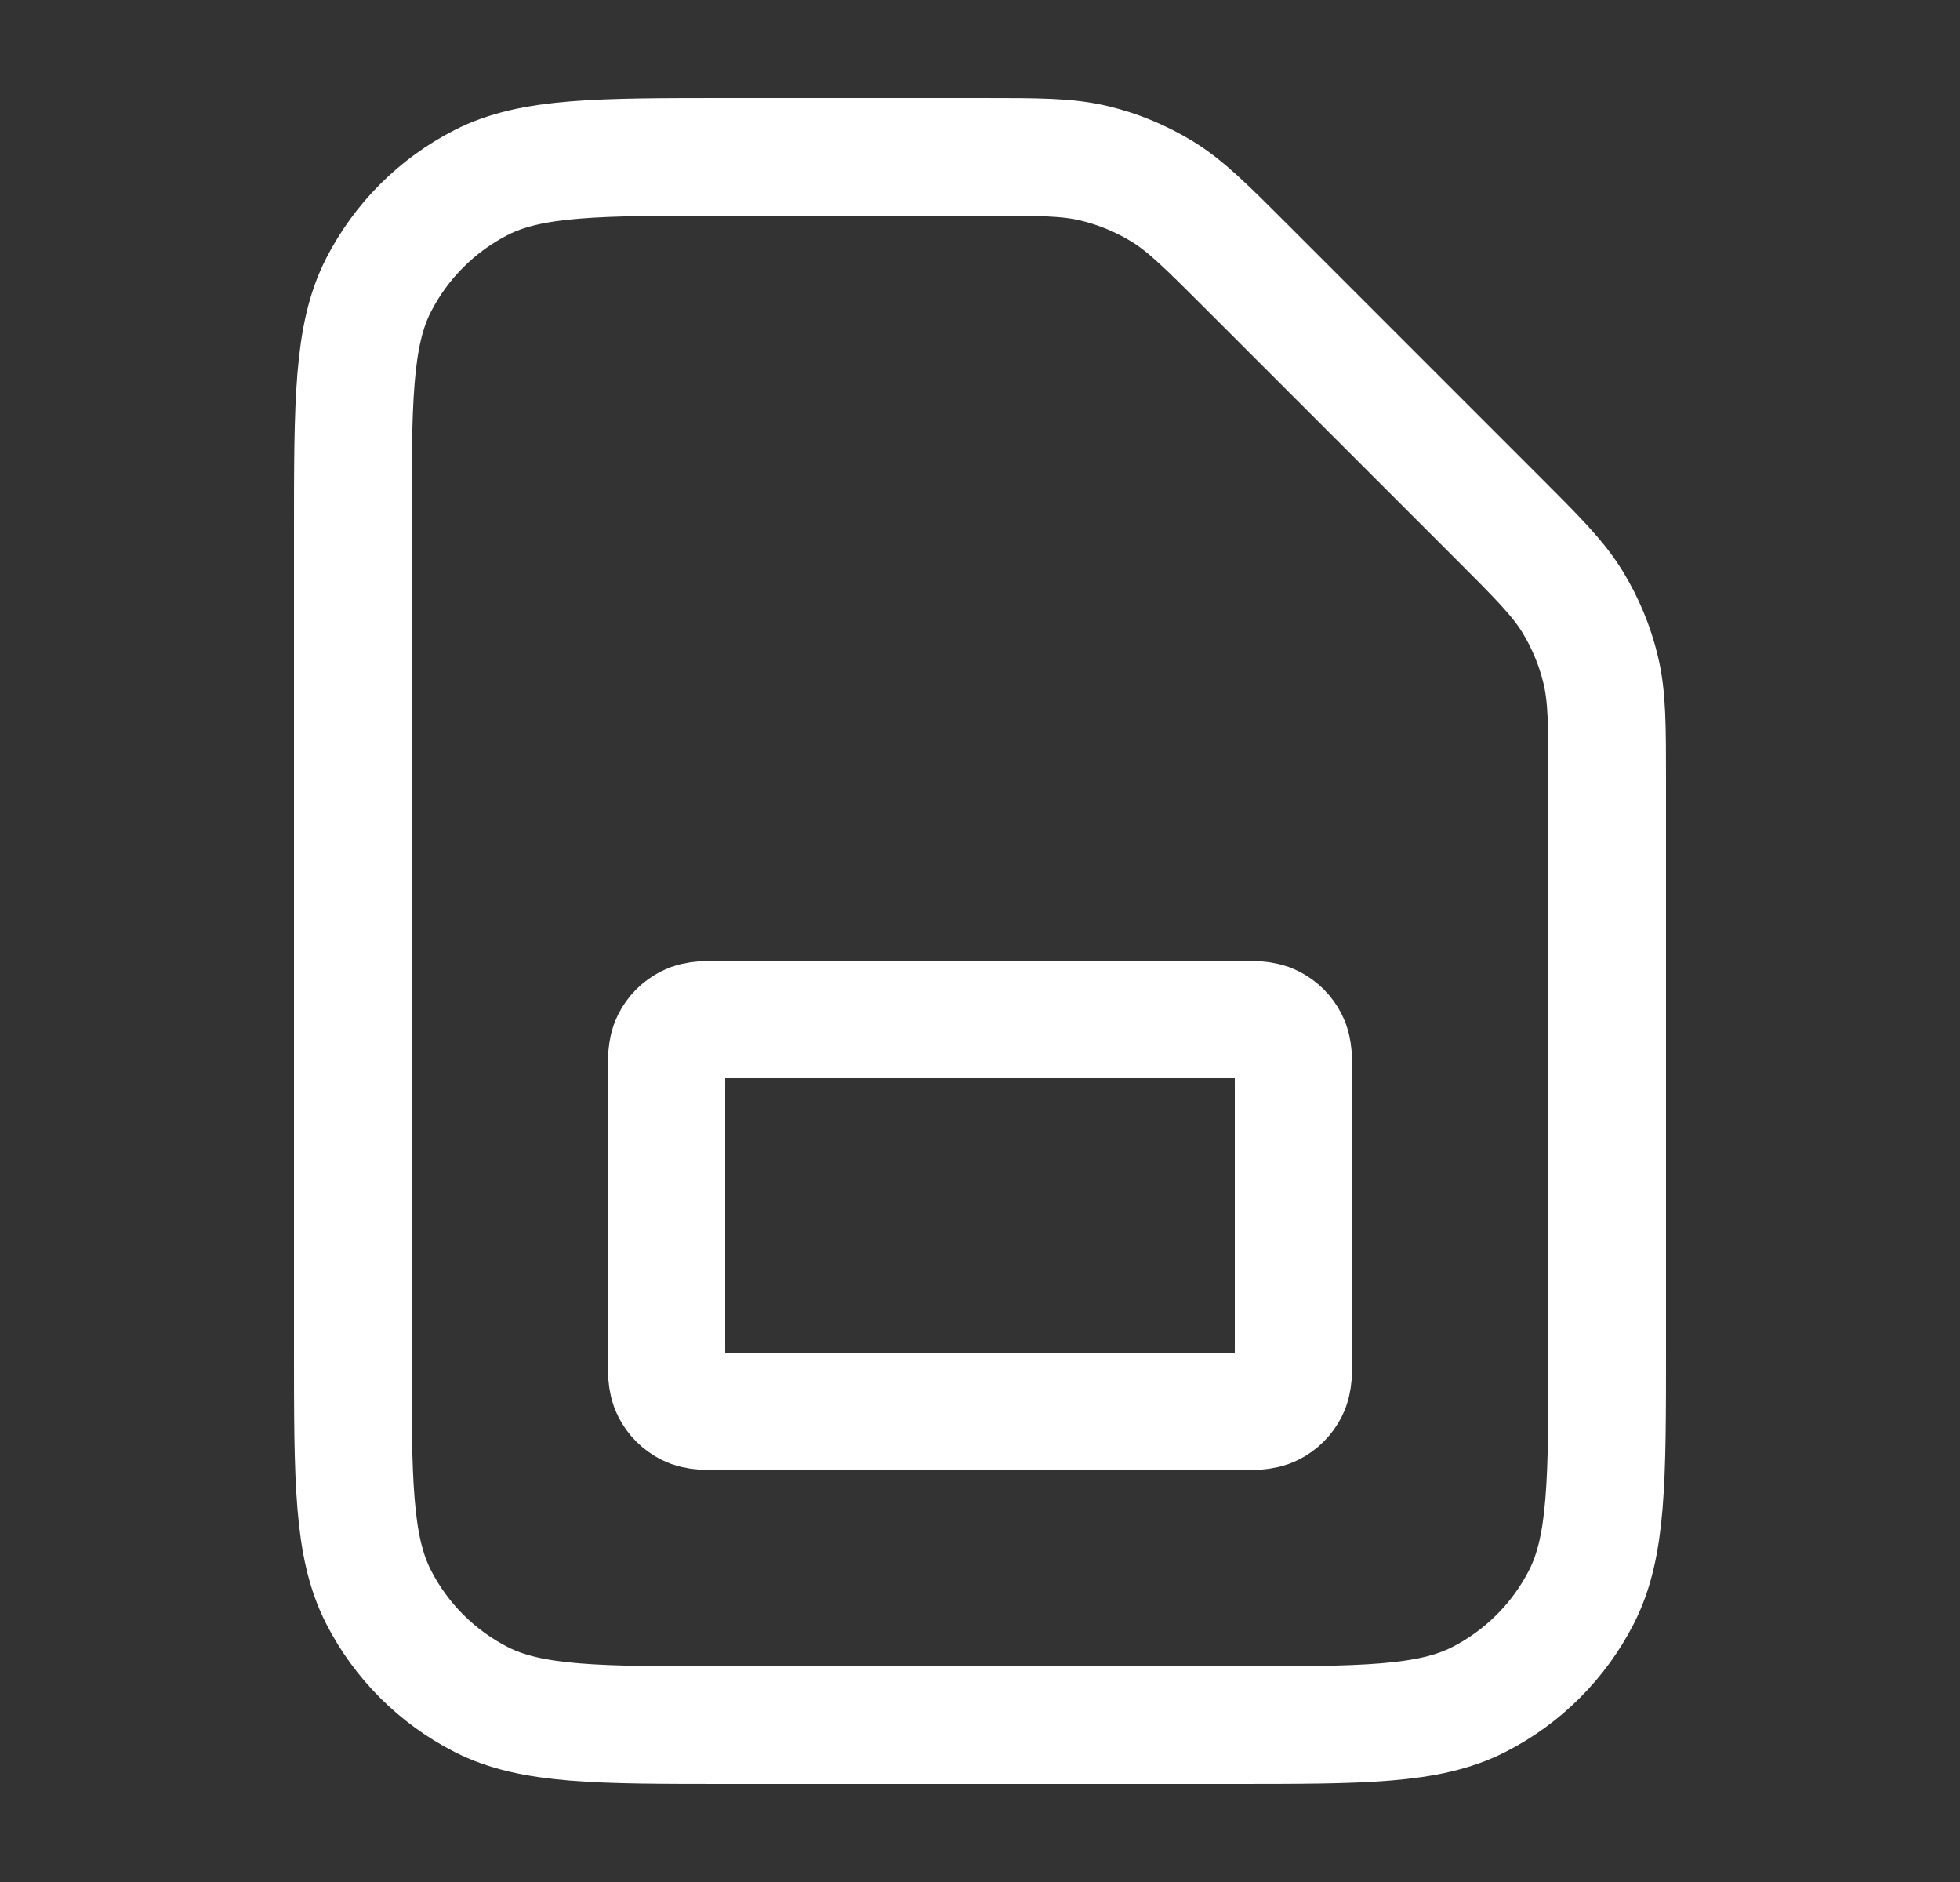 <svg width="25" height="24" viewBox="0 0 25 24" fill="none" xmlns="http://www.w3.org/2000/svg">
<rect x="0" y="0" width="25" height="24" fill="#333333" stroke="none"/>
<g id="simcard">
<g id="Icon">
<path d="M4.5 6.8C4.5 5.12 4.5 4.28 4.827 3.638C5.115 3.074 5.574 2.615 6.138 2.327C6.78 2 7.62 2 9.3 2H12.512C13.245 2 13.612 2 13.958 2.083C14.264 2.156 14.556 2.278 14.825 2.442C15.128 2.628 15.387 2.887 15.906 3.406L19.094 6.594C19.613 7.113 19.872 7.372 20.058 7.675C20.222 7.944 20.344 8.236 20.417 8.542C20.5 8.888 20.5 9.254 20.5 9.988V17.2C20.5 18.88 20.5 19.72 20.173 20.362C19.885 20.927 19.427 21.385 18.862 21.673C18.22 22 17.38 22 15.7 22H9.3C7.62 22 6.78 22 6.138 21.673C5.574 21.385 5.115 20.927 4.827 20.362C4.5 19.72 4.5 18.88 4.5 17.2V6.8Z" stroke="white" stroke-width="1.5" stroke-linecap="round" stroke-linejoin="round"/>
<path d="M8.5 13.8C8.5 13.52 8.5 13.38 8.555 13.273C8.602 13.179 8.679 13.102 8.773 13.055C8.88 13 9.02 13 9.3 13H15.7C15.98 13 16.12 13 16.227 13.055C16.321 13.102 16.398 13.179 16.445 13.273C16.5 13.38 16.5 13.52 16.5 13.8V17.2C16.5 17.48 16.5 17.62 16.445 17.727C16.398 17.821 16.321 17.898 16.227 17.945C16.12 18 15.98 18 15.7 18H9.3C9.02 18 8.88 18 8.773 17.945C8.679 17.898 8.602 17.821 8.555 17.727C8.5 17.62 8.5 17.48 8.5 17.2V13.8Z" stroke="white" stroke-width="1.5" stroke-linecap="round" stroke-linejoin="round"/>
</g>
</g>
</svg>
